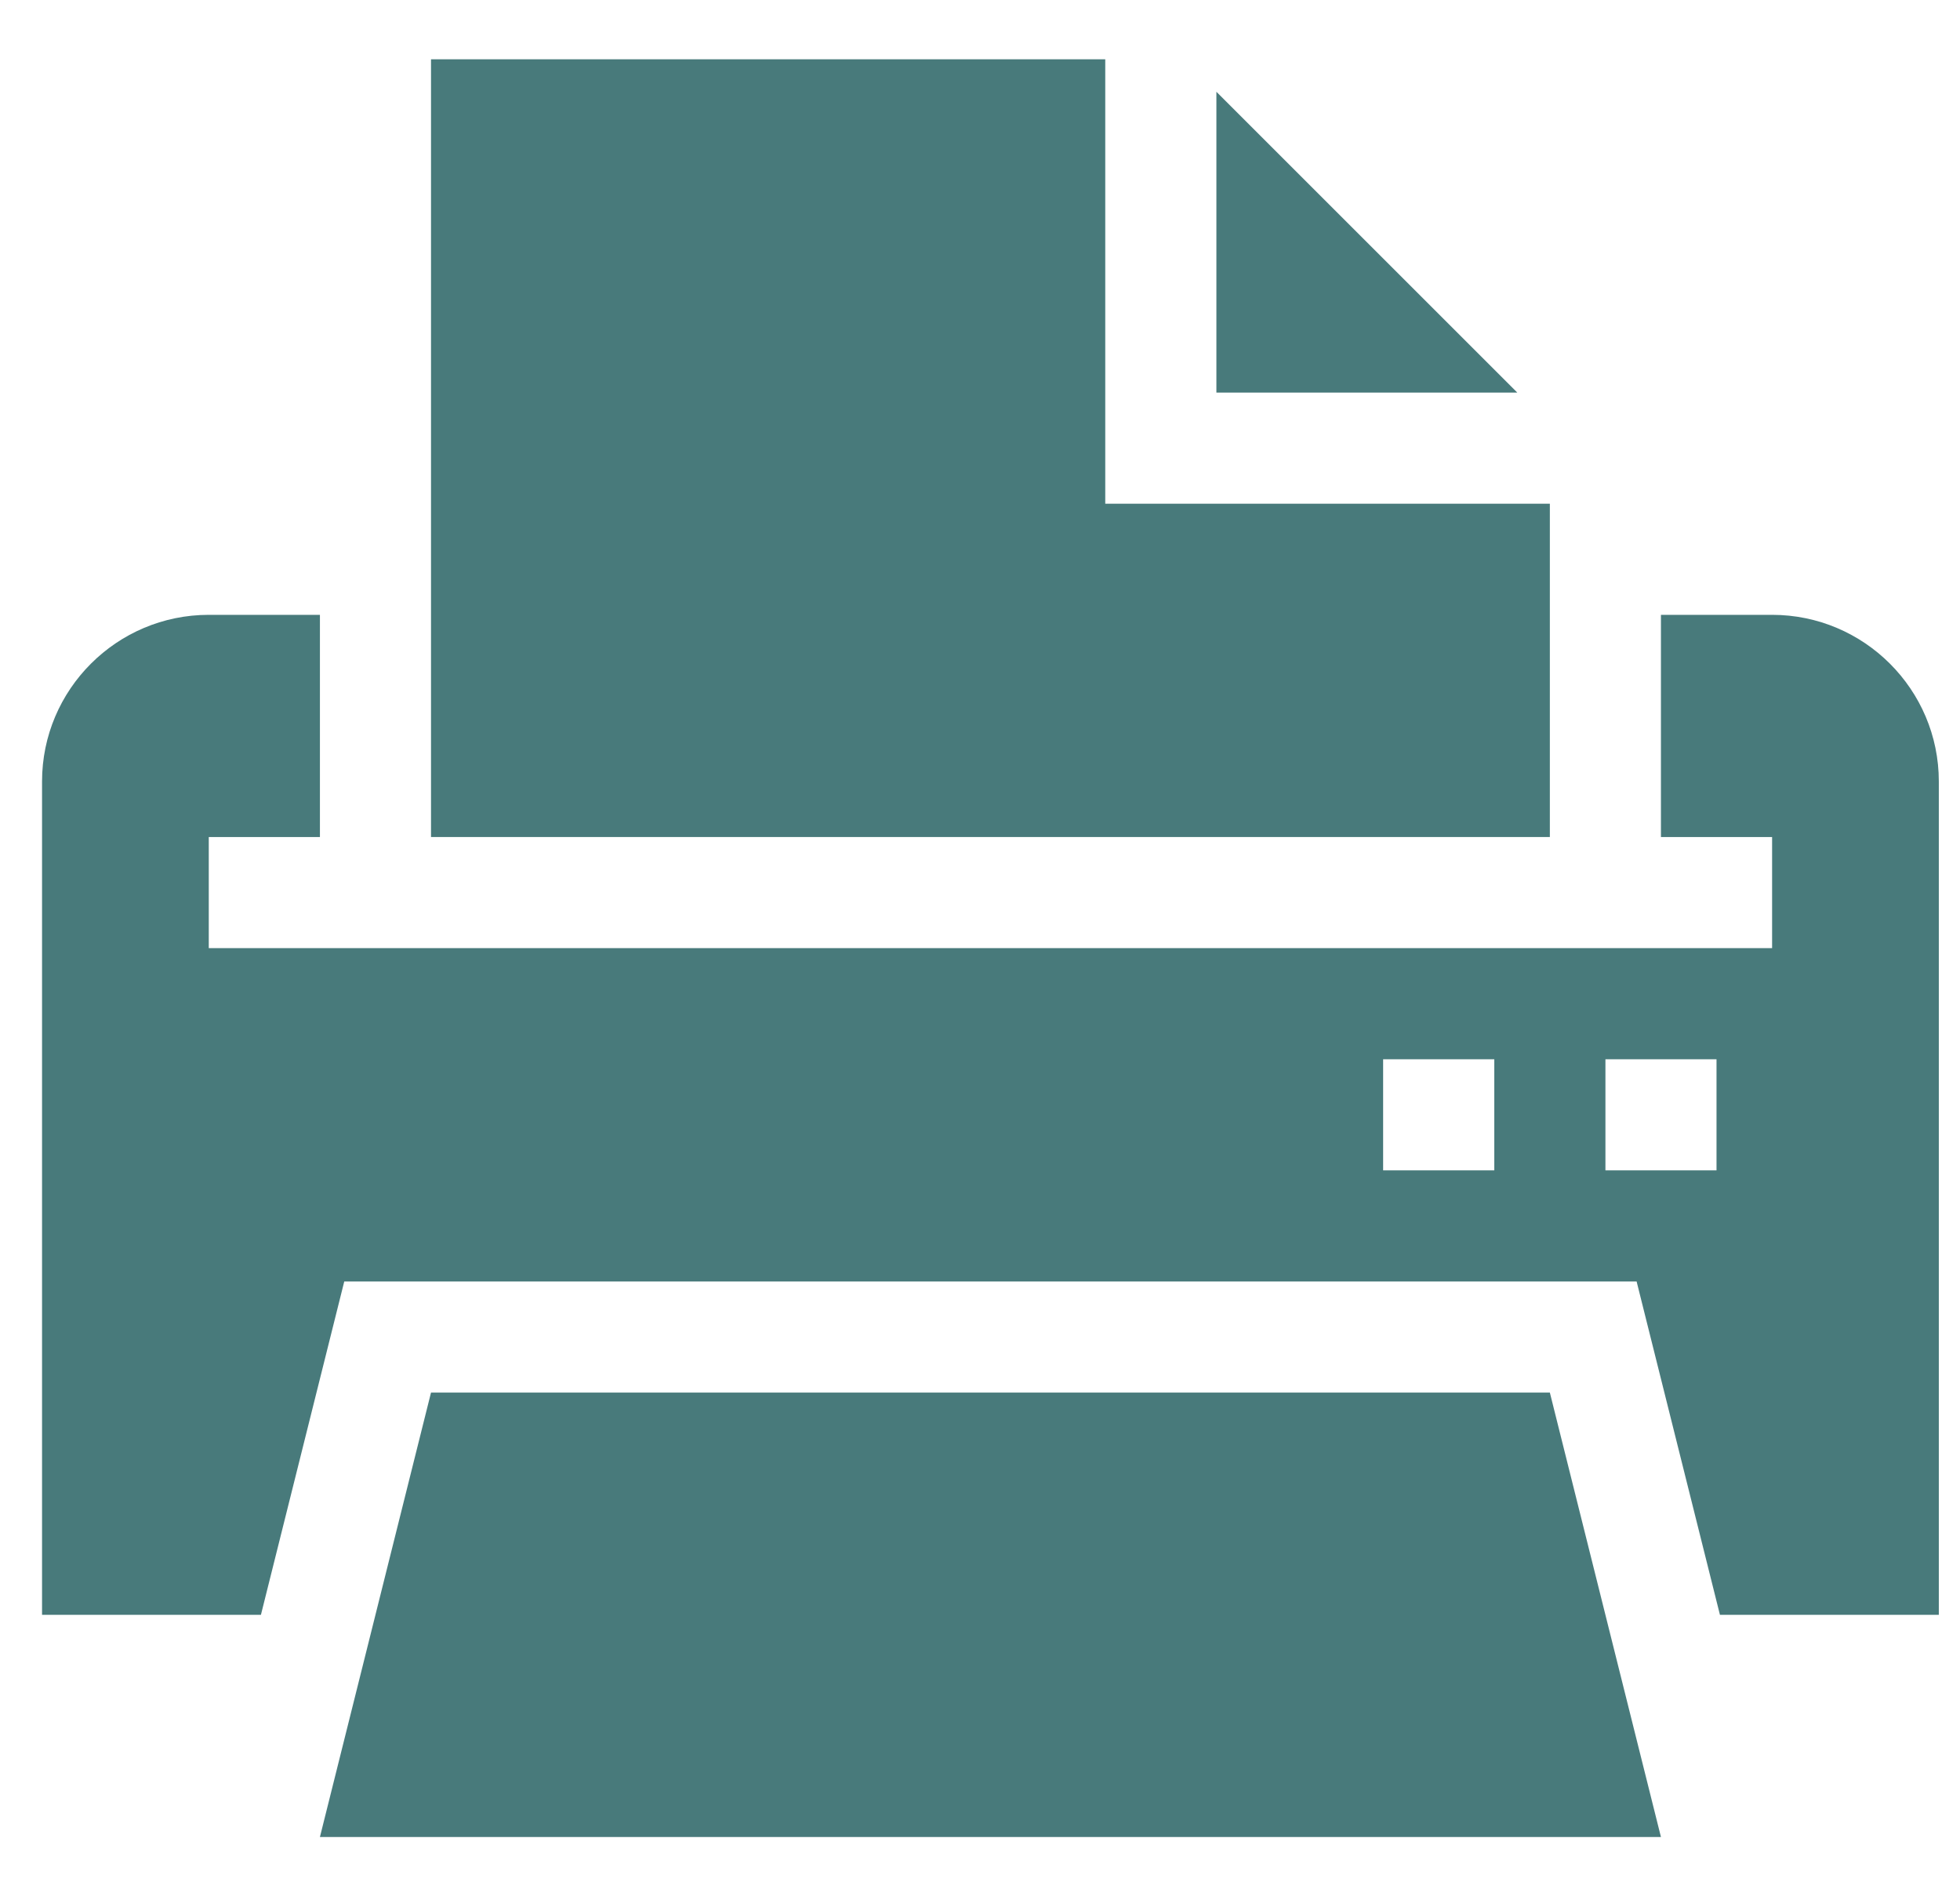 <svg width="31" height="30" viewBox="0 0 31 30" fill="none" xmlns="http://www.w3.org/2000/svg">
<g clip-path="url(#clip0_77_987)">
<path d="M24.513 22.031H6.817L5.06 29.062H26.27L24.513 22.031Z" fill="#487a7b"/>
<path d="M19.239 6.211H23.998L19.239 1.452V6.211Z" fill="#487a7b"/>
<path d="M6.817 0.938V13.242H24.513V7.969H17.481V0.938H6.817Z" fill="#487a7b"/>
<path d="M28.028 9.727H26.27V13.242H28.028V15C26.555 15 4.721 15 3.302 15V13.242H5.06V9.727H3.302C1.848 9.727 0.665 10.909 0.665 12.363V25.547H4.127L5.445 20.273H25.885L27.203 25.547H30.665V12.363C30.665 10.909 29.482 9.727 28.028 9.727ZM23.634 18.516H21.876V16.758H23.634V18.516ZM27.149 18.516H25.392V16.758H27.149V18.516Z" fill="#487a7b"/>
</g>
<defs>
<clipPath id="clip0_77_987">
<rect width="30" height="30" fill="white" transform="translate(0.665)"/>
</clipPath>
</defs>
</svg>
